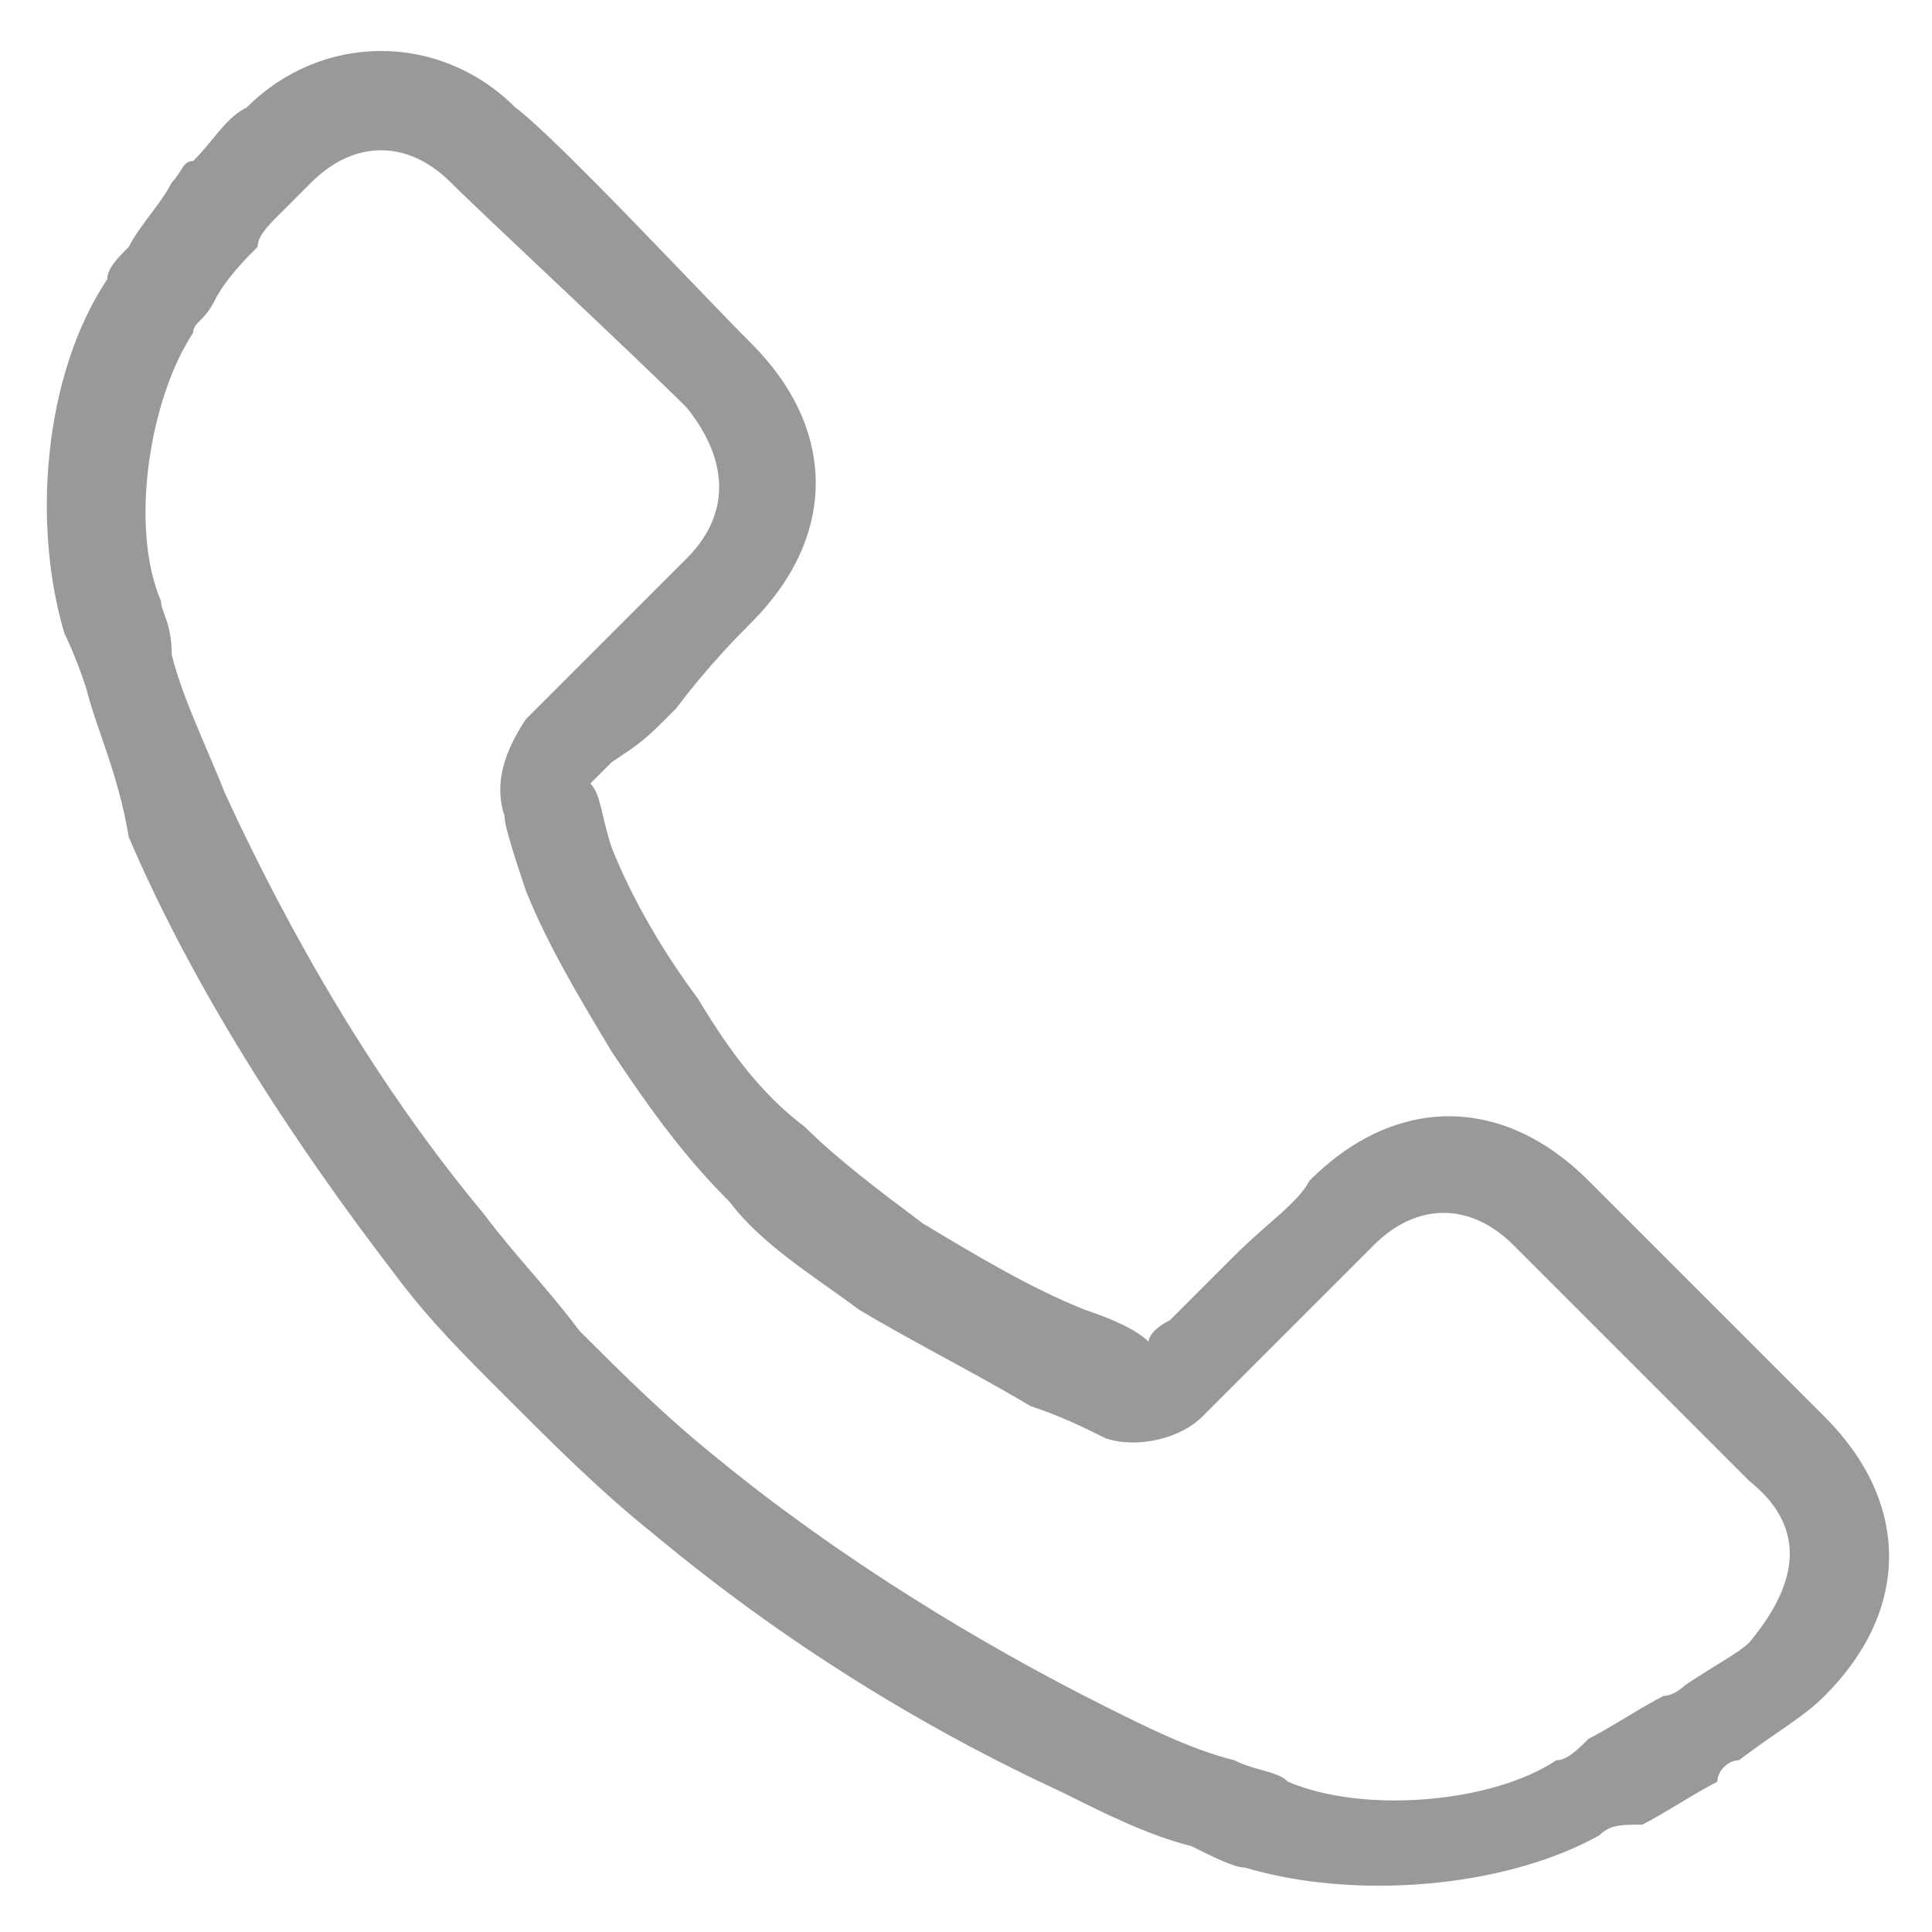 <?xml version="1.0" encoding="utf-8"?>
<!-- Generator: Adobe Illustrator 21.1.0, SVG Export Plug-In . SVG Version: 6.00 Build 0)  -->
<svg version="1.1" id="Layer_1" xmlns="http://www.w3.org/2000/svg" xmlns:xlink="http://www.w3.org/1999/xlink" x="0px" y="0px"
	 viewBox="0 0 18 18" style="enable-background:new 0 0 18 18;" xml:space="preserve">
<style type="text/css">
	.st0{fill:#999999;}
	.st1{display:none;}
	.st2{display:inline;}
	.st3{display:inline;fill:#999999;}
</style>
<g>
	<g>
		<path class="st0" d="M10.9,12.3c0.3-0.3,0.3-0.3,0.6-0.6c0.3-0.3,0.6-0.5,0.7-0.7c0.8-0.8,1.8-0.8,2.6,0c0.7,0.7,1.4,1.4,2.2,2.2
			c0.8,0.8,0.8,1.8,0,2.6c-0.2,0.2-0.4,0.3-0.8,0.6c-0.1,0-0.2,0.1-0.2,0.2c-0.2,0.1-0.5,0.3-0.7,0.4C15.1,17,15,17,14.9,17.1
			c-0.9,0.5-2.3,0.6-3.3,0.3c-0.1,0-0.3-0.1-0.5-0.2c-0.4-0.1-0.8-0.3-1.2-0.5c-1.3-0.6-2.6-1.4-3.8-2.4c-0.5-0.4-0.9-0.8-1.4-1.3
			c-0.4-0.4-0.7-0.7-1-1.1c-1-1.3-1.9-2.7-2.5-4.1C1.1,7.2,0.9,6.8,0.8,6.4C0.7,6.1,0.6,5.9,0.6,5.9c-0.3-1-0.2-2.4,0.4-3.3
			c0-0.1,0.1-0.2,0.2-0.3c0.1-0.2,0.3-0.4,0.4-0.6c0.1-0.1,0.1-0.2,0.2-0.2C2,1.3,2.1,1.1,2.3,1C3,0.3,4.1,0.3,4.8,1
			C5.2,1.3,6.5,2.7,7,3.2C7.8,4,7.8,5,7,5.8C6.9,5.9,6.6,6.2,6.3,6.6C6,6.9,6,6.9,5.7,7.1C5.6,7.2,5.5,7.3,5.5,7.3
			c0.1,0.1,0.1,0.3,0.2,0.6c0.2,0.5,0.5,1,0.8,1.4c0.3,0.5,0.6,0.9,1,1.2c0.3,0.3,0.7,0.6,1.1,0.9c0.5,0.3,1,0.6,1.5,0.8
			c0.3,0.1,0.5,0.2,0.6,0.3C10.7,12.5,10.7,12.4,10.9,12.3z M5.5,7.3C5.5,7.3,5.5,7.3,5.5,7.3C5.5,7.3,5.5,7.3,5.5,7.3z M16.3,13.8
			c-0.7-0.7-1.5-1.5-2.2-2.2c-0.4-0.4-0.9-0.4-1.3,0c-0.2,0.2-0.4,0.4-0.7,0.7c-0.3,0.3-0.3,0.3-0.6,0.6c-0.2,0.2-0.2,0.2-0.3,0.3
			c-0.2,0.2-0.6,0.3-0.9,0.2c-0.2-0.1-0.4-0.2-0.7-0.3c-0.5-0.3-1.1-0.6-1.6-0.9c-0.4-0.3-0.9-0.6-1.2-1c-0.4-0.4-0.7-0.8-1.1-1.4
			c-0.3-0.5-0.6-1-0.8-1.5C4.8,8,4.7,7.7,4.7,7.6c-0.1-0.3,0-0.6,0.2-0.9c0.1-0.1,0.1-0.1,0.3-0.3c0.3-0.3,0.3-0.3,0.6-0.6
			C6,5.6,6.3,5.3,6.4,5.2c0.4-0.4,0.4-0.9,0-1.4C5.9,3.3,4.5,2,4.2,1.7c-0.4-0.4-0.9-0.4-1.3,0C2.8,1.8,2.7,1.9,2.6,2
			C2.5,2.1,2.4,2.2,2.4,2.3C2.3,2.4,2.1,2.6,2,2.8C1.9,3,1.8,3,1.8,3.1C1.4,3.7,1.2,4.9,1.5,5.6c0,0.1,0.1,0.2,0.1,0.5
			c0.1,0.4,0.3,0.8,0.5,1.3c0.6,1.3,1.4,2.7,2.4,3.9c0.3,0.4,0.6,0.7,0.9,1.1c0.4,0.4,0.8,0.8,1.3,1.2c1.1,0.9,2.4,1.7,3.6,2.3
			c0.4,0.2,0.8,0.4,1.2,0.5c0.2,0.1,0.4,0.1,0.5,0.2c0.7,0.3,1.9,0.2,2.5-0.2c0.1,0,0.2-0.1,0.3-0.2c0.2-0.1,0.5-0.3,0.7-0.4
			c0.1,0,0.2-0.1,0.2-0.1c0.3-0.2,0.5-0.3,0.6-0.4C16.8,14.7,16.8,14.2,16.3,13.8z"/>
	</g>
</g>
<g class="st1">
	<g class="st2">
		<path class="st0" d="M1.8,1.8h14.4c1,0,1.8,0.8,1.8,1.8v10.8c0,1-0.8,1.8-1.8,1.8H1.8c-1,0-1.8-0.8-1.8-1.8V3.6
			C0,2.6,0.8,1.8,1.8,1.8z M1.8,2.7c-0.5,0-0.9,0.4-0.9,0.9v10.8c0,0.5,0.4,0.9,0.9,0.9h14.4c0.5,0,0.9-0.4,0.9-0.9V3.6
			c0-0.5-0.4-0.9-0.9-0.9H1.8z M9,8.9l5.6-4.3c0.2-0.1,0.5-0.1,0.6,0.1c0.1,0.2,0.1,0.5-0.1,0.6L9.3,9.8c-0.2,0.1-0.4,0.1-0.5,0
			L2.9,5.3C2.7,5.2,2.6,4.9,2.8,4.7c0.1-0.2,0.4-0.2,0.6-0.1L9,8.9z"/>
	</g>
</g>
<g class="st1">
	<path class="st3" d="M10,7.8L10,7.8C10,7.8,9.9,7.8,10,7.8L10,7.8z"/>
	<path class="st3" d="M4.6,16.6H1.2V6.3h3.4V16.6z M2.9,4.9L2.9,4.9C1.7,4.9,1,4.1,1,3.1c0-1,0.8-1.8,1.9-1.8c1.2,0,1.9,0.8,1.9,1.8
		C4.9,4.1,4.1,4.9,2.9,4.9z M17,16.6h-3.4v-5.5c0-1.4-0.5-2.3-1.7-2.3c-0.9,0-1.5,0.6-1.8,1.3C10,10.3,10,10.6,10,10.9v5.8H6.5
		c0,0,0-9.3,0-10.3H10v1.5c0.5-0.7,1.3-1.7,3.1-1.7c2.3,0,3.9,1.5,3.9,4.6V16.6z"/>
</g>
</svg>

